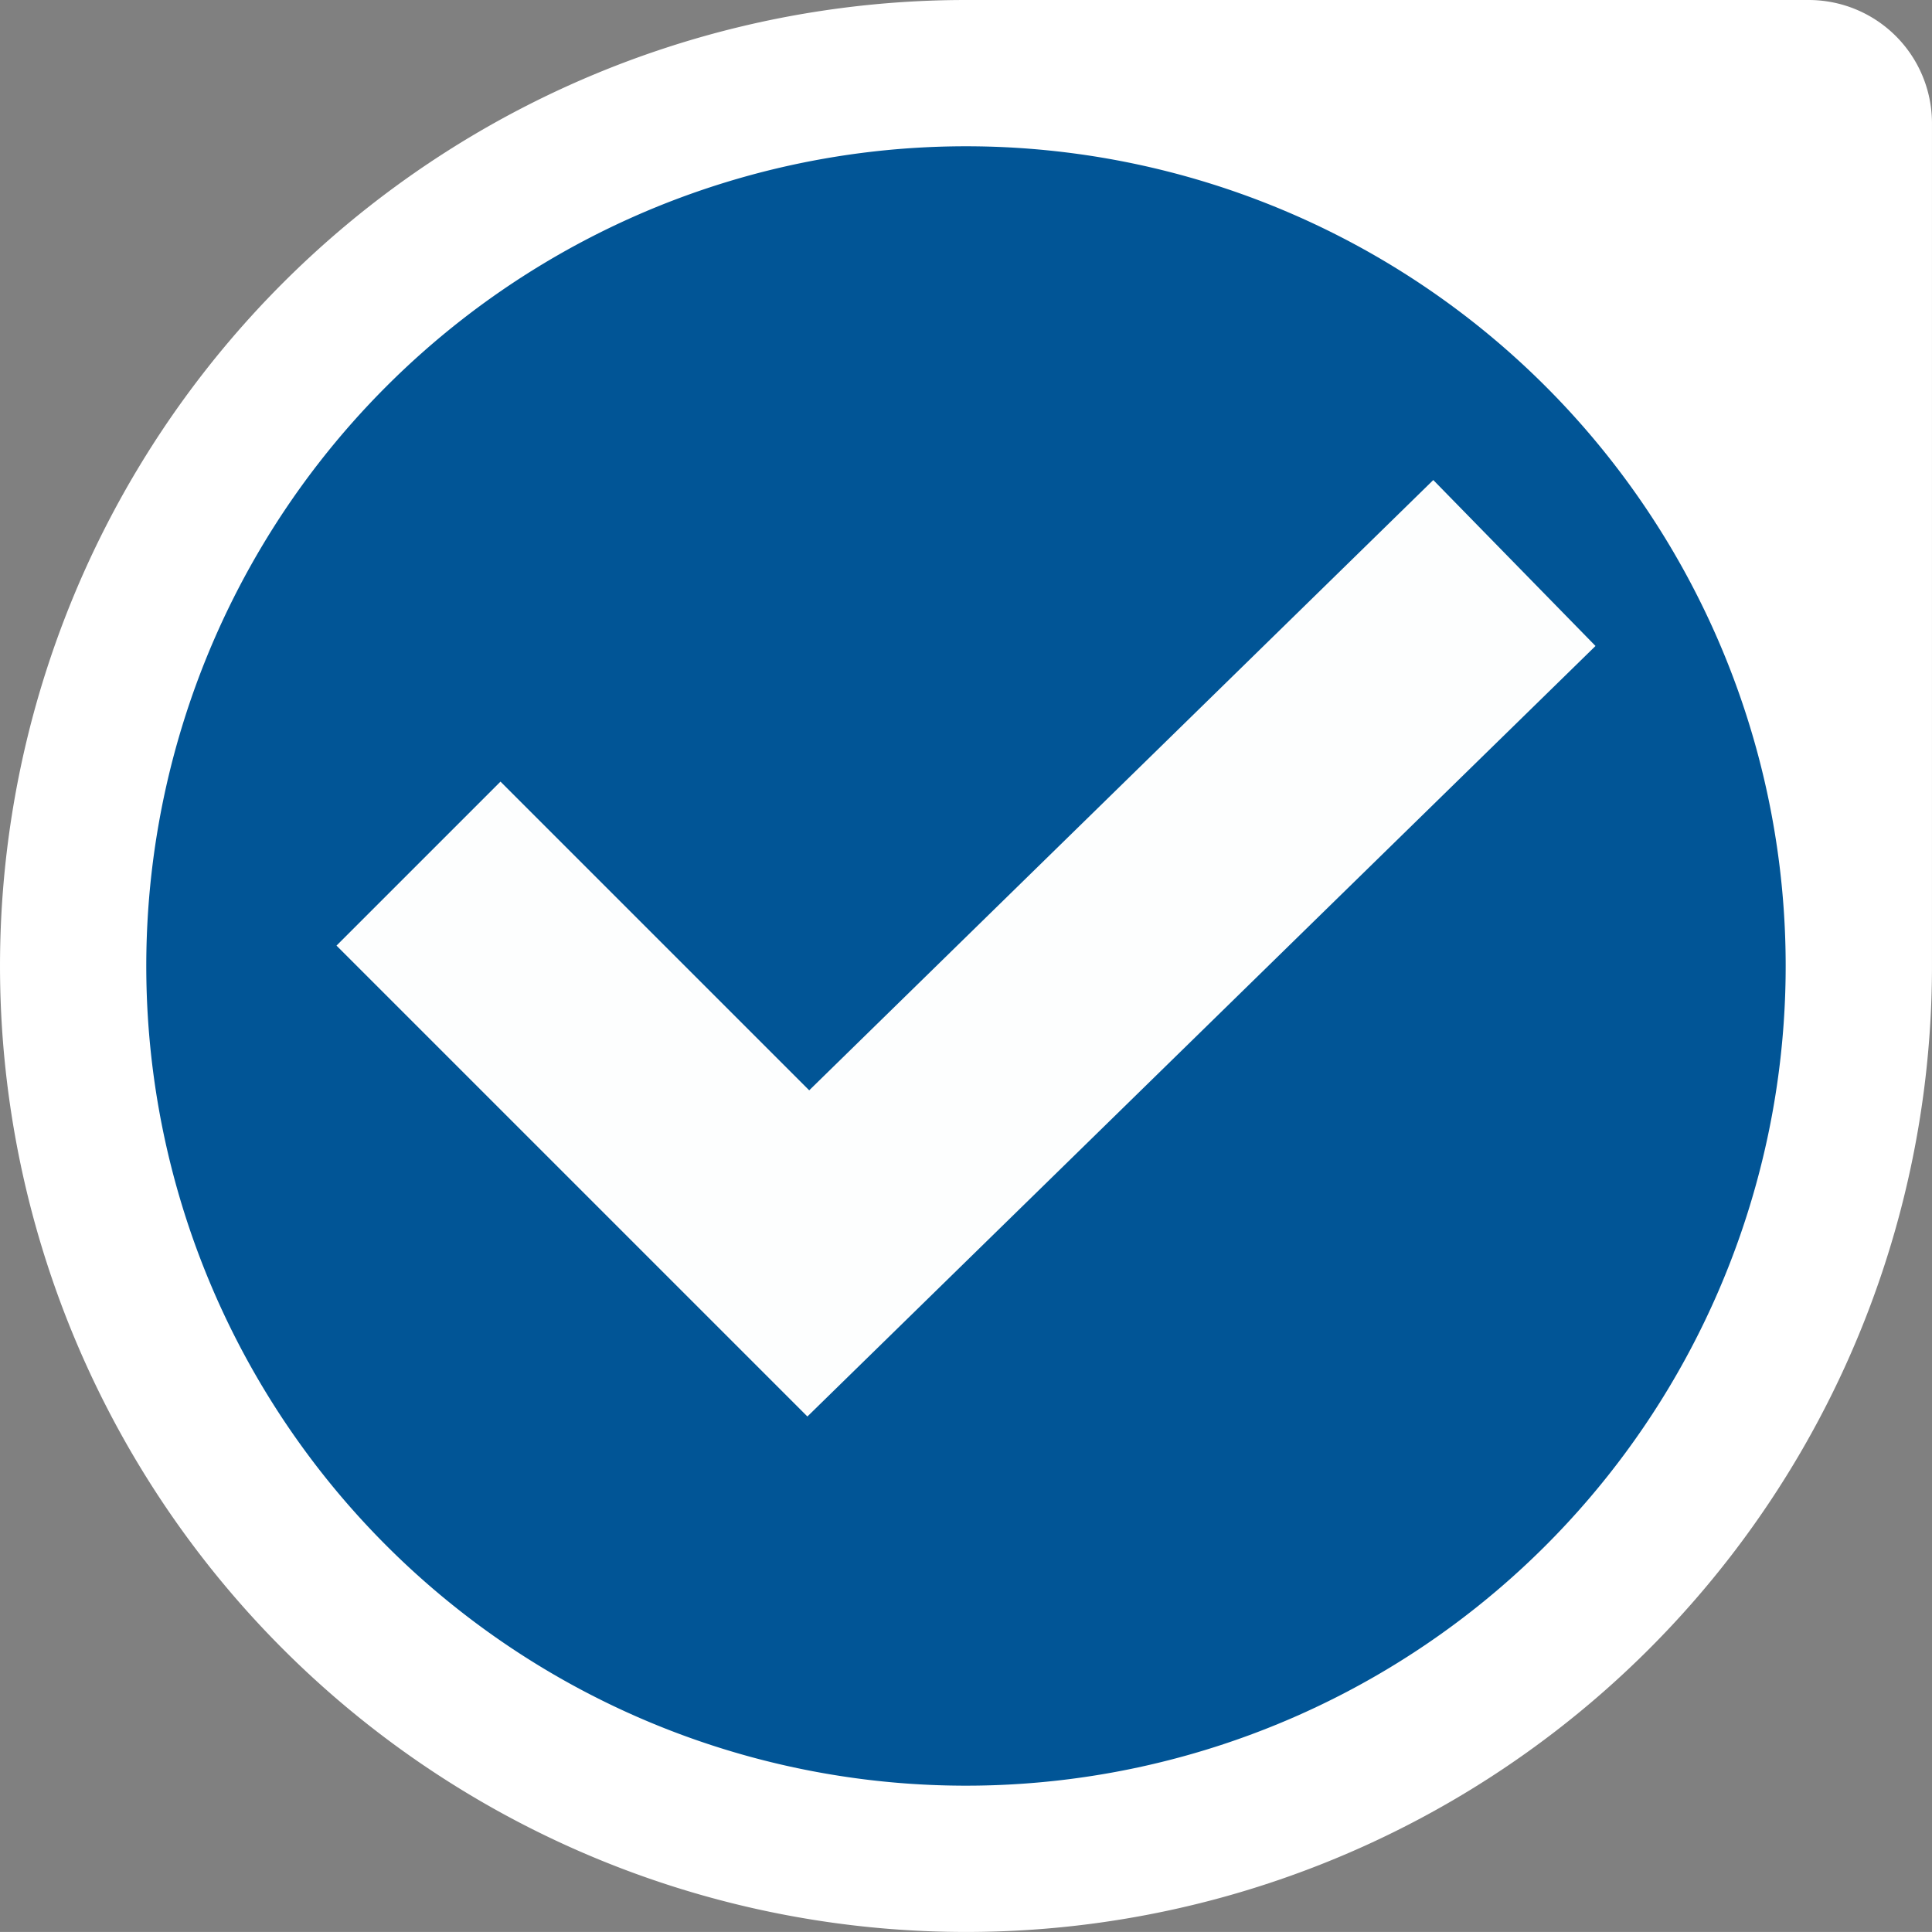 <svg xmlns="http://www.w3.org/2000/svg" xmlns:xlink="http://www.w3.org/1999/xlink" width="100.133" height="100.131" viewBox="0 0 100.133 100.131"><rect x="0" y="0" width="100.133" height="100.131" fill="#808080" stroke="none"/><defs><clipPath id="a"><rect width="100.133" height="100.131" fill="none"/></clipPath></defs><g transform="translate(-698 -1892)"><g transform="translate(698 1892)"><g clip-path="url(#a)"><path d="M50.067,100.131h0A50.065,50.065,0,0,1,50.065,0H93.741a6.391,6.391,0,0,1,6.391,6.392V50.066a50.065,50.065,0,0,1-50.065,50.065" fill="#fff"/><path d="M47.854,7.639A42.484,42.484,0,1,1,7.639,47.854,42.489,42.489,0,0,1,47.854,7.639" fill="#015596"/><path d="M41.846,73.415,17.44,49.01l8.5-8.5,16,16L74.285,24.88l8.408,8.6Z" fill="#fdfefe"/></g></g></g></svg>
